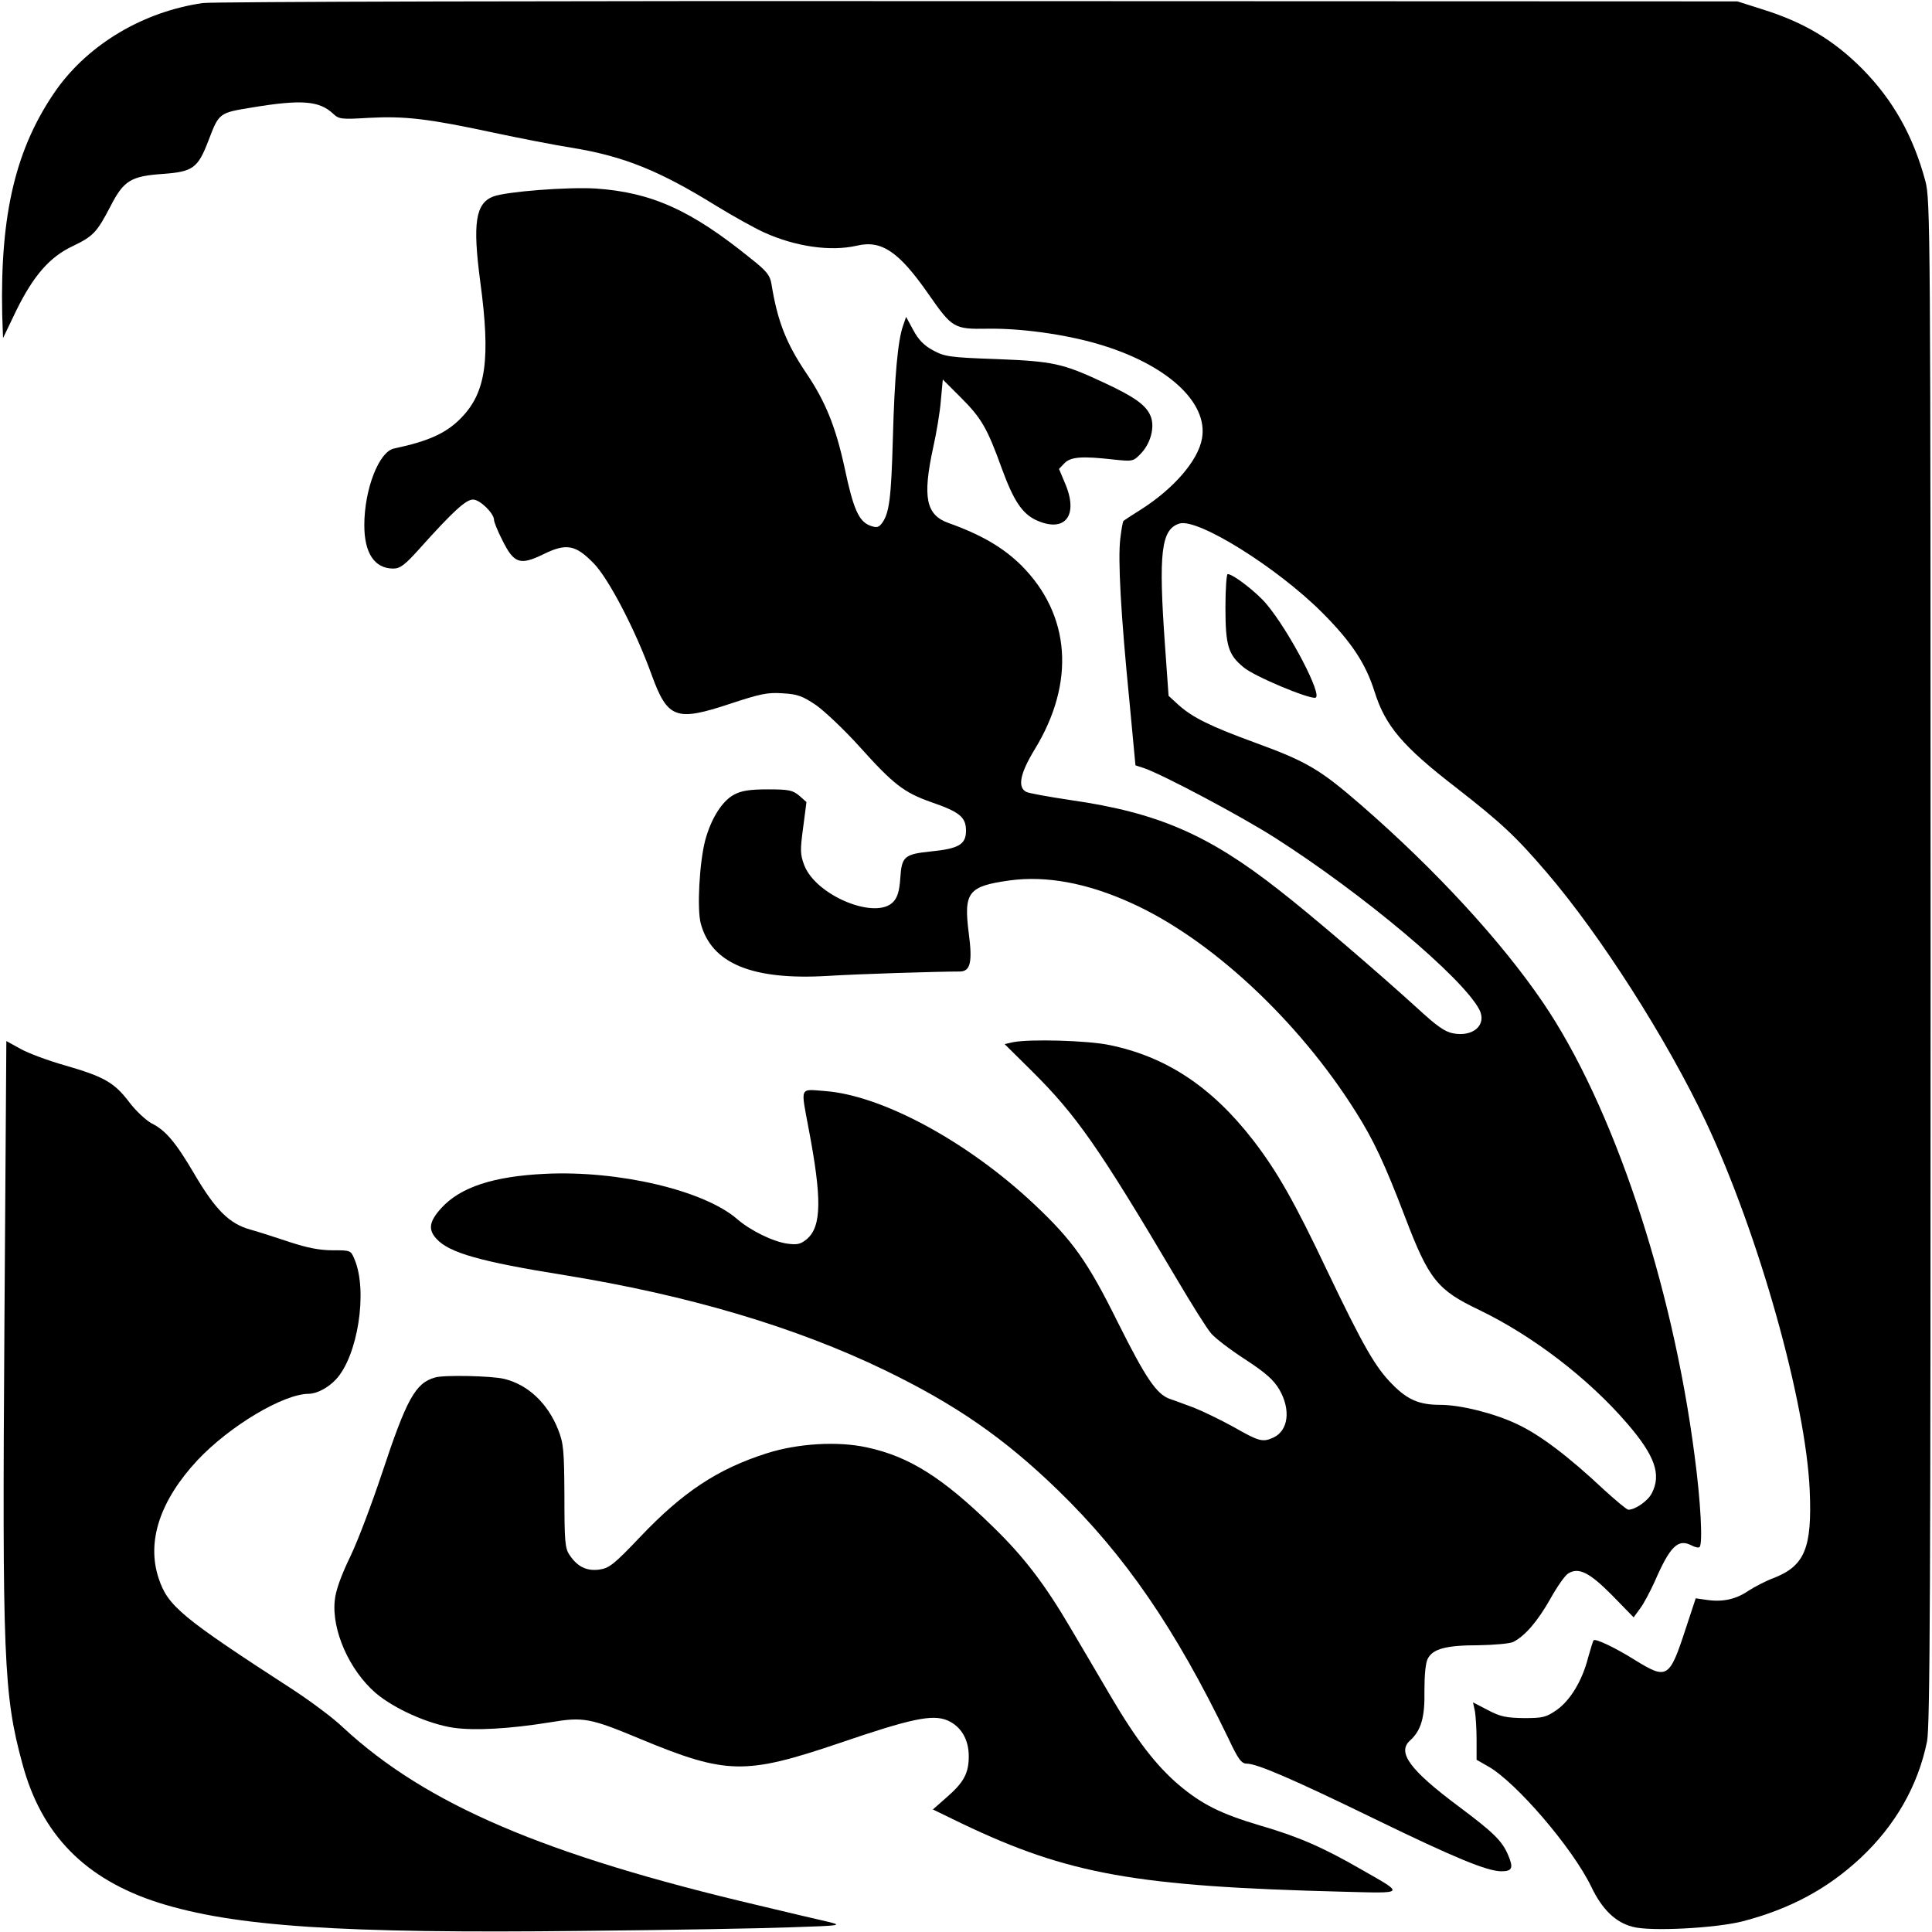<?xml version="1.0" standalone="no"?>
<!DOCTYPE svg PUBLIC "-//W3C//DTD SVG 20010904//EN"
 "http://www.w3.org/TR/2001/REC-SVG-20010904/DTD/svg10.dtd">
<svg version="1.0" xmlns="http://www.w3.org/2000/svg"
 width="700pt" height="700pt" viewBox="0 0 700 700"
 preserveAspectRatio="xMidYMid meet">
<g transform="translate(0,700) scale(0.1,-0.1)"
fill="#000000" stroke="none">
<path d="M735 6989 c-215 -31 -412 -148 -530 -313 -147 -209 -205 -449 -197
-816 l3 -85 48 100 c62 126 121 194 204 233 75 36 88 50 137 144 48 94 74 110
192 118 107 8 125 21 163 120 39 102 38 101 161 121 176 29 241 24 291 -23 21
-20 30 -21 129 -15 131 7 216 -3 449 -53 99 -21 227 -46 285 -55 190 -31 319
-83 527 -212 59 -36 136 -79 171 -95 115 -52 242 -70 337 -48 89 21 152 -22
258 -174 87 -125 93 -129 215 -127 119 2 280 -20 399 -55 248 -72 402 -211
378 -343 -14 -80 -103 -182 -221 -257 -32 -20 -61 -39 -63 -41 -3 -2 -8 -31
-12 -65 -9 -76 2 -274 33 -587 l22 -234 31 -10 c69 -24 350 -173 474 -252 321
-205 680 -507 741 -623 28 -55 -22 -100 -95 -86 -29 5 -60 27 -124 86 -146
133 -394 346 -508 434 -256 201 -440 280 -753 325 -80 12 -153 25 -162 30 -32
17 -22 67 31 154 148 242 130 487 -48 666 -66 65 -144 111 -264 154 -82 29
-95 93 -56 273 12 53 25 131 28 172 l7 75 66 -66 c74 -74 95 -110 148 -257 42
-115 73 -162 123 -186 106 -49 157 16 105 135 l-21 50 20 21 c23 23 64 26 178
13 68 -7 71 -7 97 20 37 37 53 98 37 137 -16 40 -58 70 -170 122 -148 69 -182
77 -389 85 -171 6 -188 9 -230 32 -32 17 -53 39 -71 73 l-26 48 -11 -32 c-19
-53 -31 -185 -37 -410 -6 -216 -13 -269 -39 -305 -12 -16 -19 -18 -42 -10 -42
15 -62 59 -94 211 -32 147 -69 239 -138 341 -74 110 -105 189 -127 325 -5 30
-17 46 -73 90 -218 177 -361 241 -564 255 -103 6 -323 -11 -371 -29 -64 -25
-75 -96 -47 -308 38 -281 21 -401 -68 -493 -54 -56 -117 -85 -244 -112 -55
-11 -108 -148 -108 -278 0 -101 37 -157 105 -157 25 0 42 13 95 72 122 136
168 178 194 178 25 0 76 -50 76 -74 0 -7 13 -40 30 -73 42 -85 64 -92 147 -52
85 42 118 36 185 -33 54 -56 151 -242 209 -403 58 -159 88 -170 284 -105 109
36 136 42 191 38 54 -3 72 -10 121 -43 31 -22 102 -89 157 -150 124 -138 161
-166 259 -201 105 -36 127 -55 127 -104 0 -50 -27 -65 -128 -75 -95 -10 -105
-18 -110 -96 -3 -46 -10 -70 -25 -86 -62 -68 -280 21 -323 132 -15 40 -15 55
-4 137 l12 92 -26 23 c-24 20 -38 23 -114 23 -66 0 -96 -5 -122 -19 -44 -23
-84 -88 -105 -166 -21 -81 -30 -249 -16 -301 39 -145 186 -206 459 -190 107 7
402 16 479 16 39 0 47 33 33 139 -19 149 -2 170 148 191 132 18 280 -9 439
-81 288 -129 607 -426 815 -757 64 -101 105 -188 179 -382 86 -226 117 -264
268 -336 195 -94 397 -249 537 -412 100 -116 124 -184 89 -252 -14 -28 -60
-60 -85 -60 -6 0 -45 33 -88 72 -130 122 -233 200 -317 239 -83 39 -204 69
-277 69 -75 0 -118 18 -173 74 -61 61 -105 137 -236 411 -118 249 -181 360
-268 473 -150 194 -316 304 -523 346 -78 16 -286 22 -347 10 l-31 -7 99 -98
c161 -160 241 -274 521 -747 56 -95 113 -186 128 -203 14 -17 69 -59 123 -94
75 -49 103 -74 124 -109 43 -74 33 -150 -22 -175 -38 -17 -51 -14 -142 38 -47
26 -113 58 -146 71 -33 12 -72 27 -88 32 -47 18 -85 73 -187 277 -109 220
-163 296 -302 427 -242 228 -553 396 -760 411 -92 7 -87 18 -58 -137 48 -252
47 -353 -6 -399 -23 -19 -35 -22 -71 -17 -52 7 -135 48 -182 89 -120 104 -429
177 -696 164 -187 -9 -306 -48 -375 -123 -45 -49 -50 -79 -18 -113 46 -50 157
-82 463 -131 450 -73 837 -188 1160 -344 258 -125 433 -246 629 -436 242 -235
424 -500 616 -897 36 -77 48 -93 67 -93 37 0 163 -54 463 -200 292 -142 409
-190 460 -190 39 0 44 12 25 57 -22 53 -53 83 -180 178 -177 132 -224 196
-176 239 40 36 54 84 52 180 0 56 4 101 12 116 18 36 67 49 185 49 57 1 113 6
125 12 43 22 88 75 133 154 25 45 54 87 66 94 38 24 78 3 160 -80 l77 -79 24
33 c13 17 36 61 52 96 56 129 85 158 135 131 12 -6 25 -9 28 -5 12 12 4 165
-18 330 -81 627 -297 1273 -551 1645 -150 220 -387 478 -656 712 -150 130
-196 158 -385 227 -164 60 -226 91 -277 136 l-37 34 -13 183 c-24 336 -14 420
52 441 66 21 354 -159 517 -322 107 -107 158 -185 190 -286 39 -125 102 -199
295 -348 164 -128 216 -176 329 -308 194 -226 436 -605 577 -904 191 -406 362
-1014 376 -1335 9 -209 -18 -274 -132 -318 -27 -10 -67 -31 -89 -45 -45 -31
-92 -42 -150 -34 l-42 6 -37 -112 c-58 -178 -67 -183 -181 -113 -73 46 -145
80 -152 73 -2 -2 -11 -31 -20 -63 -21 -83 -64 -154 -113 -189 -39 -27 -50 -30
-119 -30 -64 1 -86 5 -131 29 l-54 28 7 -32 c3 -18 6 -65 6 -104 l0 -72 42
-24 c101 -57 307 -297 374 -437 39 -81 87 -128 149 -144 63 -18 304 -5 400 20
172 45 307 118 426 229 126 118 208 261 241 422 11 53 13 563 13 2825 0 2667
-1 2762 -19 2829 -44 164 -117 293 -227 405 -105 106 -214 171 -366 218 l-88
28 -2750 1 c-1512 1 -2777 -2 -2810 -7z"/>
<path d="M4440 4800 c0 -140 10 -172 66 -218 39 -33 236 -115 260 -110 28 6
-94 240 -177 339 -36 43 -121 109 -141 109 -4 0 -8 -54 -8 -120z"/>
<path d="M16 2197 c-8 -1206 -3 -1337 65 -1587 69 -258 228 -419 494 -504 273
-86 657 -112 1535 -102 311 3 651 9 755 13 184 6 188 7 135 20 -30 7 -143 33
-250 59 -779 183 -1207 367 -1507 645 -34 33 -116 94 -180 136 -406 263 -455
304 -488 404 -45 134 5 283 141 429 117 124 310 239 402 240 30 0 71 22 99 52
79 84 116 319 68 434 -14 34 -14 34 -80 34 -47 0 -92 9 -153 29 -48 16 -113
37 -145 46 -76 21 -126 71 -202 200 -68 116 -105 160 -156 185 -20 11 -57 45
-81 77 -54 71 -91 92 -233 133 -60 17 -133 44 -161 60 l-51 28 -7 -1031z"/>
<path d="M1576 2009 c-71 -20 -103 -78 -192 -347 -36 -108 -87 -244 -115 -302
-33 -68 -53 -124 -56 -158 -12 -108 53 -254 148 -336 67 -57 190 -112 282
-126 78 -11 204 -4 352 20 119 20 144 15 326 -61 311 -129 379 -130 719 -15
263 90 338 105 392 83 49 -21 78 -68 78 -130 0 -62 -18 -95 -80 -149 l-50 -44
107 -52 c384 -183 628 -227 1377 -246 230 -6 227 -10 71 79 -142 82 -232 121
-370 161 -141 42 -210 76 -294 147 -82 70 -153 162 -246 320 -43 73 -108 184
-146 248 -94 160 -169 258 -280 366 -184 180 -305 256 -459 289 -106 23 -249
14 -360 -21 -180 -57 -306 -141 -460 -303 -96 -101 -113 -114 -149 -119 -46
-6 -80 11 -108 54 -16 23 -18 53 -18 213 -1 167 -3 190 -23 241 -38 95 -109
162 -195 183 -45 11 -219 15 -251 5z"/>
</g>
</svg>
